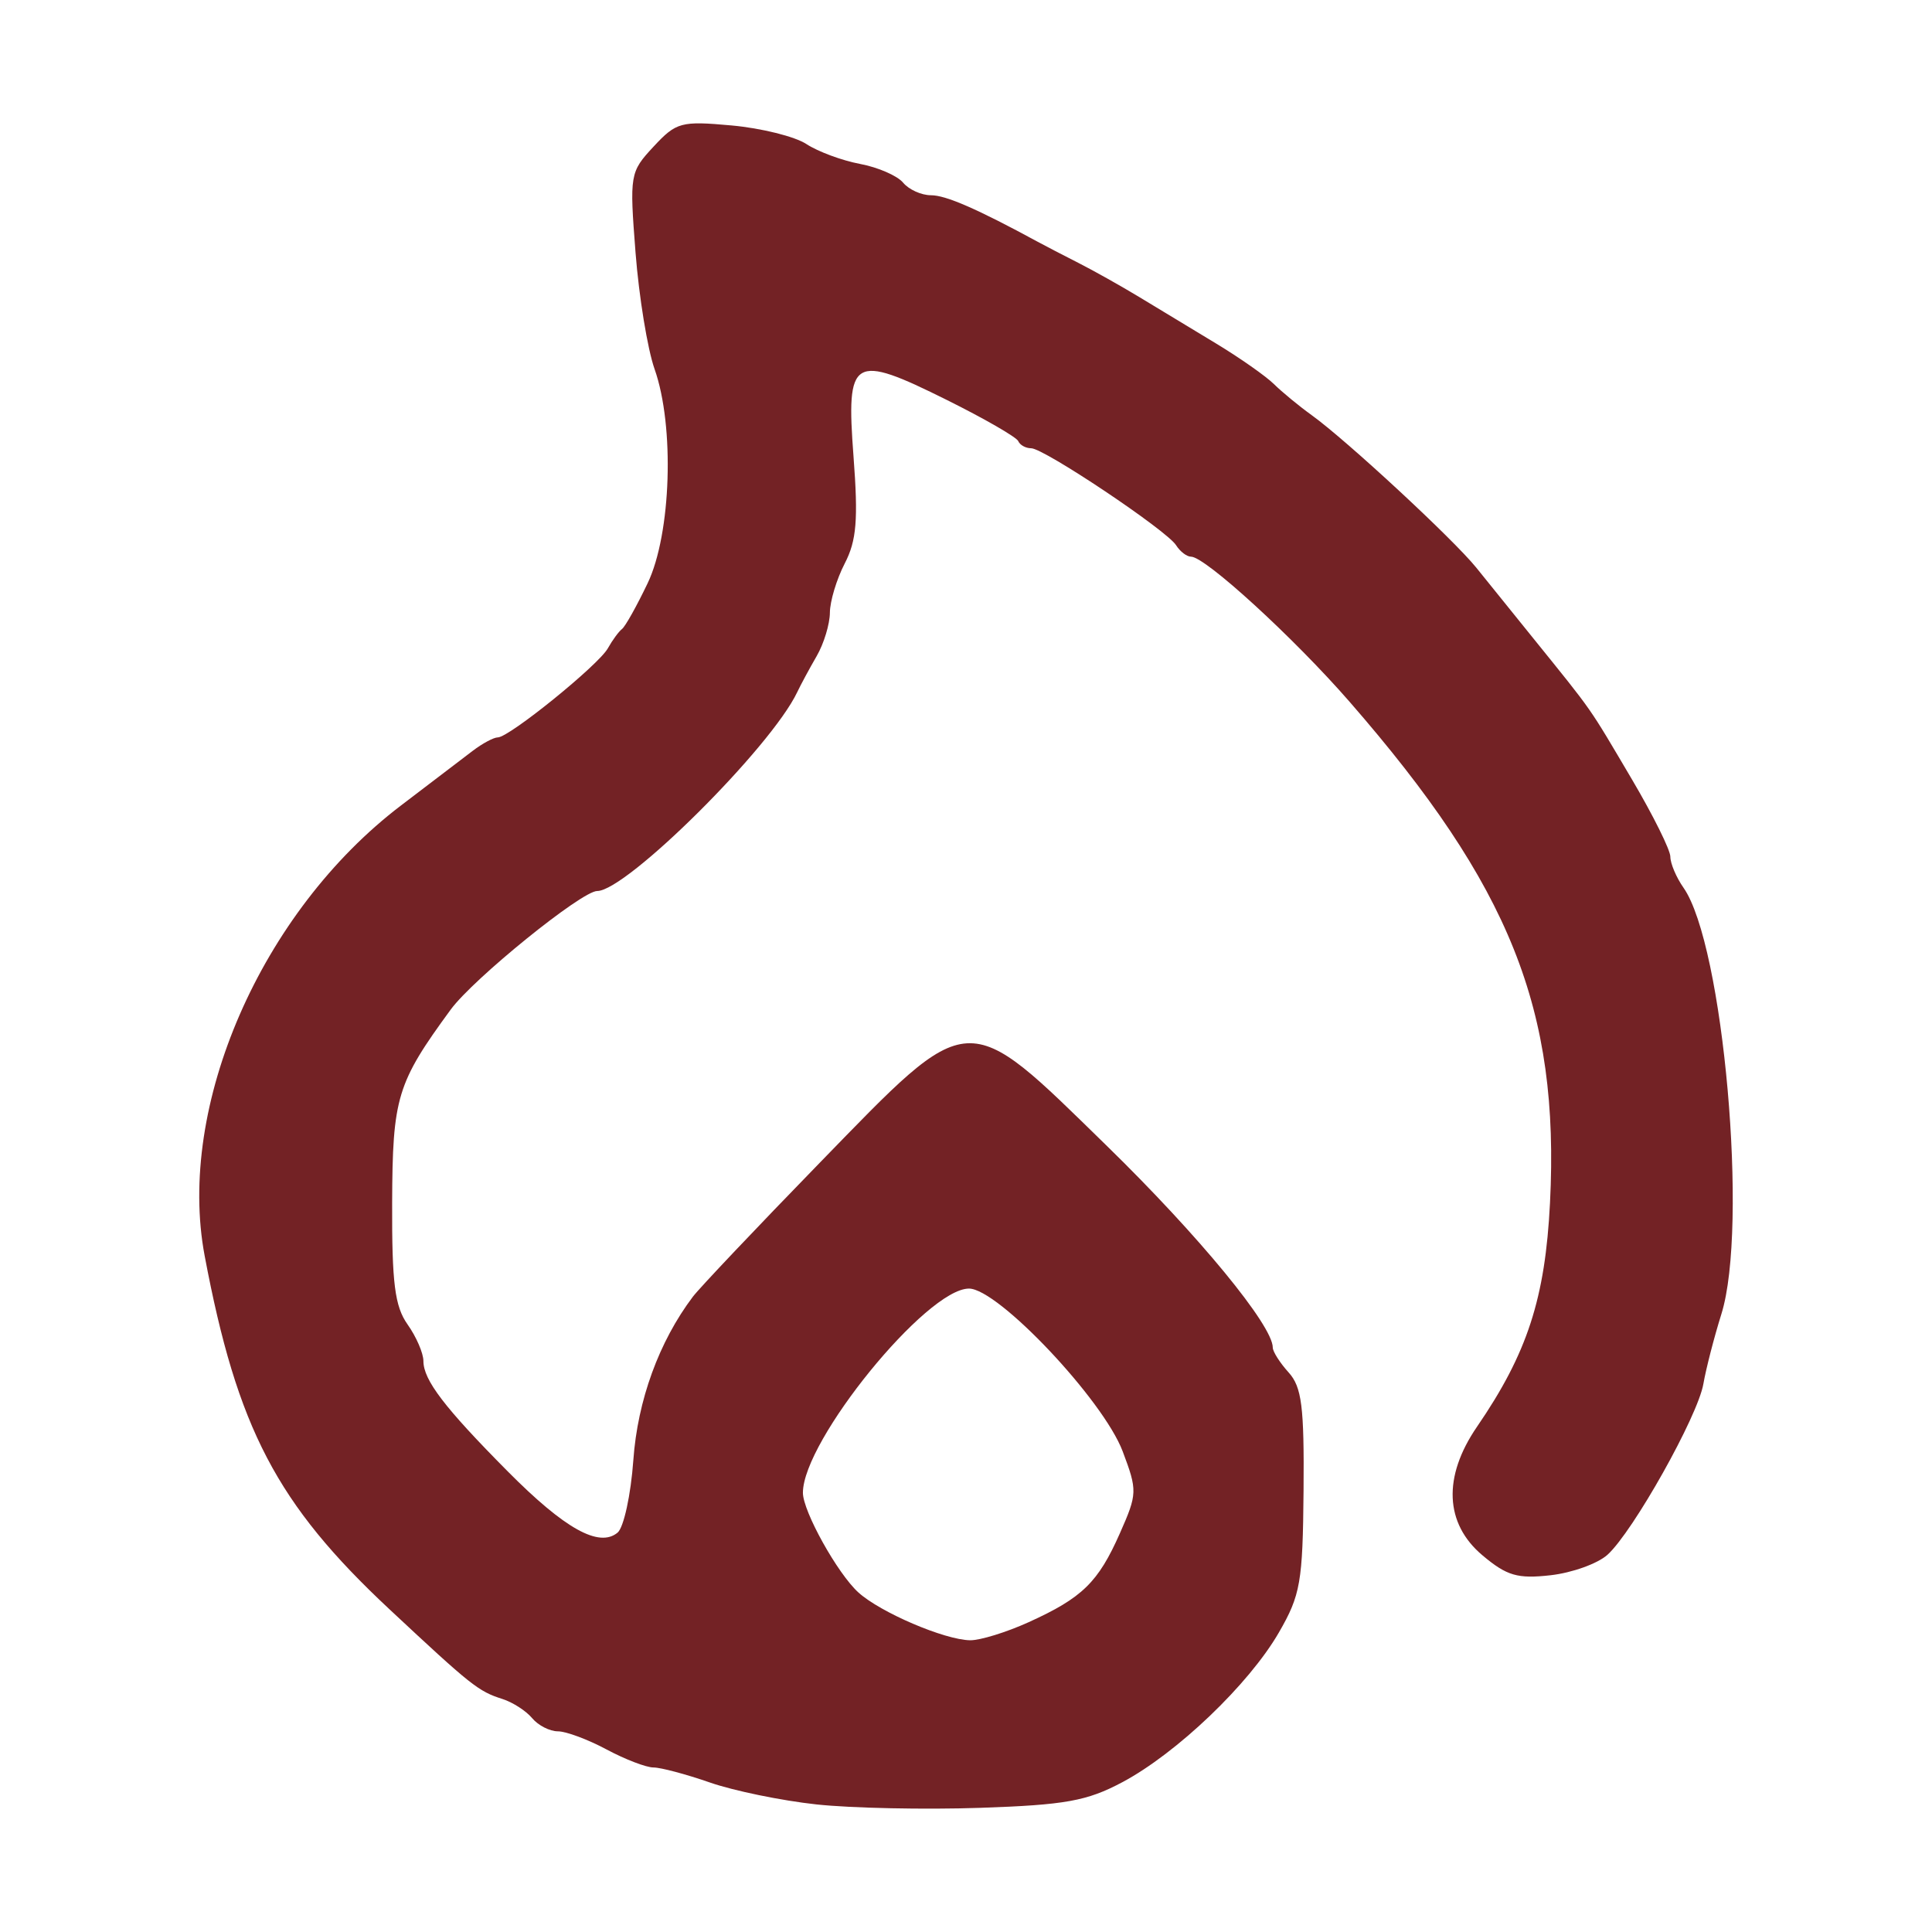 <?xml version="1.0" encoding="UTF-8" standalone="no"?><!DOCTYPE svg PUBLIC "-//W3C//DTD SVG 1.1//EN" "http://www.w3.org/Graphics/SVG/1.1/DTD/svg11.dtd"><svg width="100%" height="100%" viewBox="0 0 120 120" version="1.1" xmlns="http://www.w3.org/2000/svg" xmlns:xlink="http://www.w3.org/1999/xlink" xml:space="preserve" xmlns:serif="http://www.serif.com/" style="fill-rule:evenodd;clip-rule:evenodd;stroke-linejoin:round;stroke-miterlimit:2;"><g id="g215"><path id="path179" d="M50.712,112.076c-2.161,-0.234 -5.138,-0.846 -6.615,-1.36c-1.477,-0.514 -3.056,-0.935 -3.509,-0.935c-0.453,-0 -1.767,-0.505 -2.919,-1.122c-1.152,-0.618 -2.509,-1.123 -3.016,-1.123c-0.507,0 -1.228,-0.369 -1.602,-0.82c-0.375,-0.451 -1.207,-0.987 -1.85,-1.191c-1.489,-0.473 -1.927,-0.821 -7.006,-5.566c-7.007,-6.545 -9.465,-11.246 -11.484,-21.962c-1.751,-9.29 3.509,-21.356 12.193,-27.966c1.847,-1.407 3.852,-2.933 4.455,-3.394c0.603,-0.46 1.305,-0.836 1.56,-0.836c0.707,-0 6.254,-4.49 6.836,-5.534c0.283,-0.506 0.679,-1.046 0.881,-1.201c0.202,-0.154 0.918,-1.434 1.591,-2.843c1.465,-3.067 1.681,-9.751 0.43,-13.299c-0.438,-1.239 -0.969,-4.491 -1.182,-7.226c-0.377,-4.862 -0.352,-5.01 1.118,-6.591c1.414,-1.521 1.703,-1.6 4.849,-1.315c1.84,0.167 3.931,0.687 4.646,1.156c0.716,0.469 2.213,1.024 3.328,1.233c1.114,0.209 2.319,0.732 2.676,1.163c0.357,0.431 1.137,0.783 1.733,0.783c0.926,0 2.865,0.846 6.637,2.894c0.463,0.251 1.599,0.841 2.525,1.311c0.926,0.47 2.621,1.421 3.767,2.113c1.145,0.692 3.292,1.99 4.77,2.885c1.478,0.894 3.099,2.03 3.601,2.525c0.503,0.495 1.558,1.364 2.346,1.931c2.161,1.556 8.806,7.713 10.227,9.476c0.318,0.395 1.902,2.359 3.522,4.365c3.801,4.71 3.406,4.146 6.152,8.798c1.306,2.214 2.376,4.368 2.376,4.785c-0,0.418 0.367,1.285 0.817,1.927c2.484,3.546 4.042,21.087 2.353,26.482c-0.452,1.445 -0.955,3.396 -1.118,4.337c-0.348,2.013 -4.366,9.174 -5.955,10.612c-0.607,0.55 -2.198,1.122 -3.537,1.273c-2.052,0.231 -2.716,0.037 -4.232,-1.239c-2.343,-1.971 -2.466,-4.878 -0.338,-7.982c3.125,-4.557 4.238,-7.973 4.536,-13.916c0.602,-11.995 -2.458,-19.644 -12.45,-31.117c-3.46,-3.973 -8.965,-9.011 -9.847,-9.011c-0.264,0 -0.682,-0.32 -0.928,-0.711c-0.585,-0.925 -8.203,-6.023 -9.002,-6.023c-0.338,-0 -0.698,-0.2 -0.801,-0.443c-0.103,-0.244 -2.094,-1.392 -4.425,-2.551c-5.88,-2.924 -6.275,-2.686 -5.807,3.509c0.297,3.931 0.191,5.216 -0.546,6.641c-0.503,0.972 -0.918,2.348 -0.922,3.058c-0.005,0.71 -0.374,1.922 -0.82,2.694c-0.447,0.772 -0.992,1.782 -1.211,2.245c-1.624,3.422 -10.604,12.347 -12.422,12.347c-0.966,-0 -7.69,5.443 -9.097,7.363c-3.347,4.569 -3.615,5.453 -3.639,11.999c-0.018,5.002 0.164,6.437 0.959,7.561c0.541,0.764 0.983,1.786 0.983,2.271c-0,1.18 1.31,2.895 5.238,6.855c3.536,3.565 5.673,4.756 6.821,3.804c0.385,-0.319 0.825,-2.348 0.98,-4.509c0.266,-3.713 1.596,-7.361 3.698,-10.146c0.409,-0.541 3.955,-4.285 7.881,-8.32c9.471,-9.735 8.961,-9.706 17.856,-1.023c5.699,5.563 10.281,11.134 10.281,12.501c0,0.252 0.442,0.947 0.982,1.544c0.82,0.906 0.974,2.122 0.93,7.34c-0.049,5.688 -0.187,6.488 -1.535,8.82c-1.857,3.212 -6.338,7.495 -9.728,9.298c-2.194,1.166 -3.534,1.408 -8.825,1.588c-3.43,0.117 -8.005,0.021 -10.166,-0.212l-0,-0Zm13.178,-11.318c3.329,-1.51 4.321,-2.476 5.669,-5.525c1.086,-2.454 1.092,-2.647 0.173,-5.085c-1.204,-3.192 -7.738,-10.112 -9.547,-10.112c-2.633,-0 -10.315,9.445 -10.315,12.682c-0,1.154 2.148,5.015 3.445,6.192c1.367,1.24 5.344,2.943 6.938,2.97c0.617,0.01 2.254,-0.494 3.637,-1.122l0,0Z" style="fill:#732225;fill-rule:nonzero;"/></g></svg>